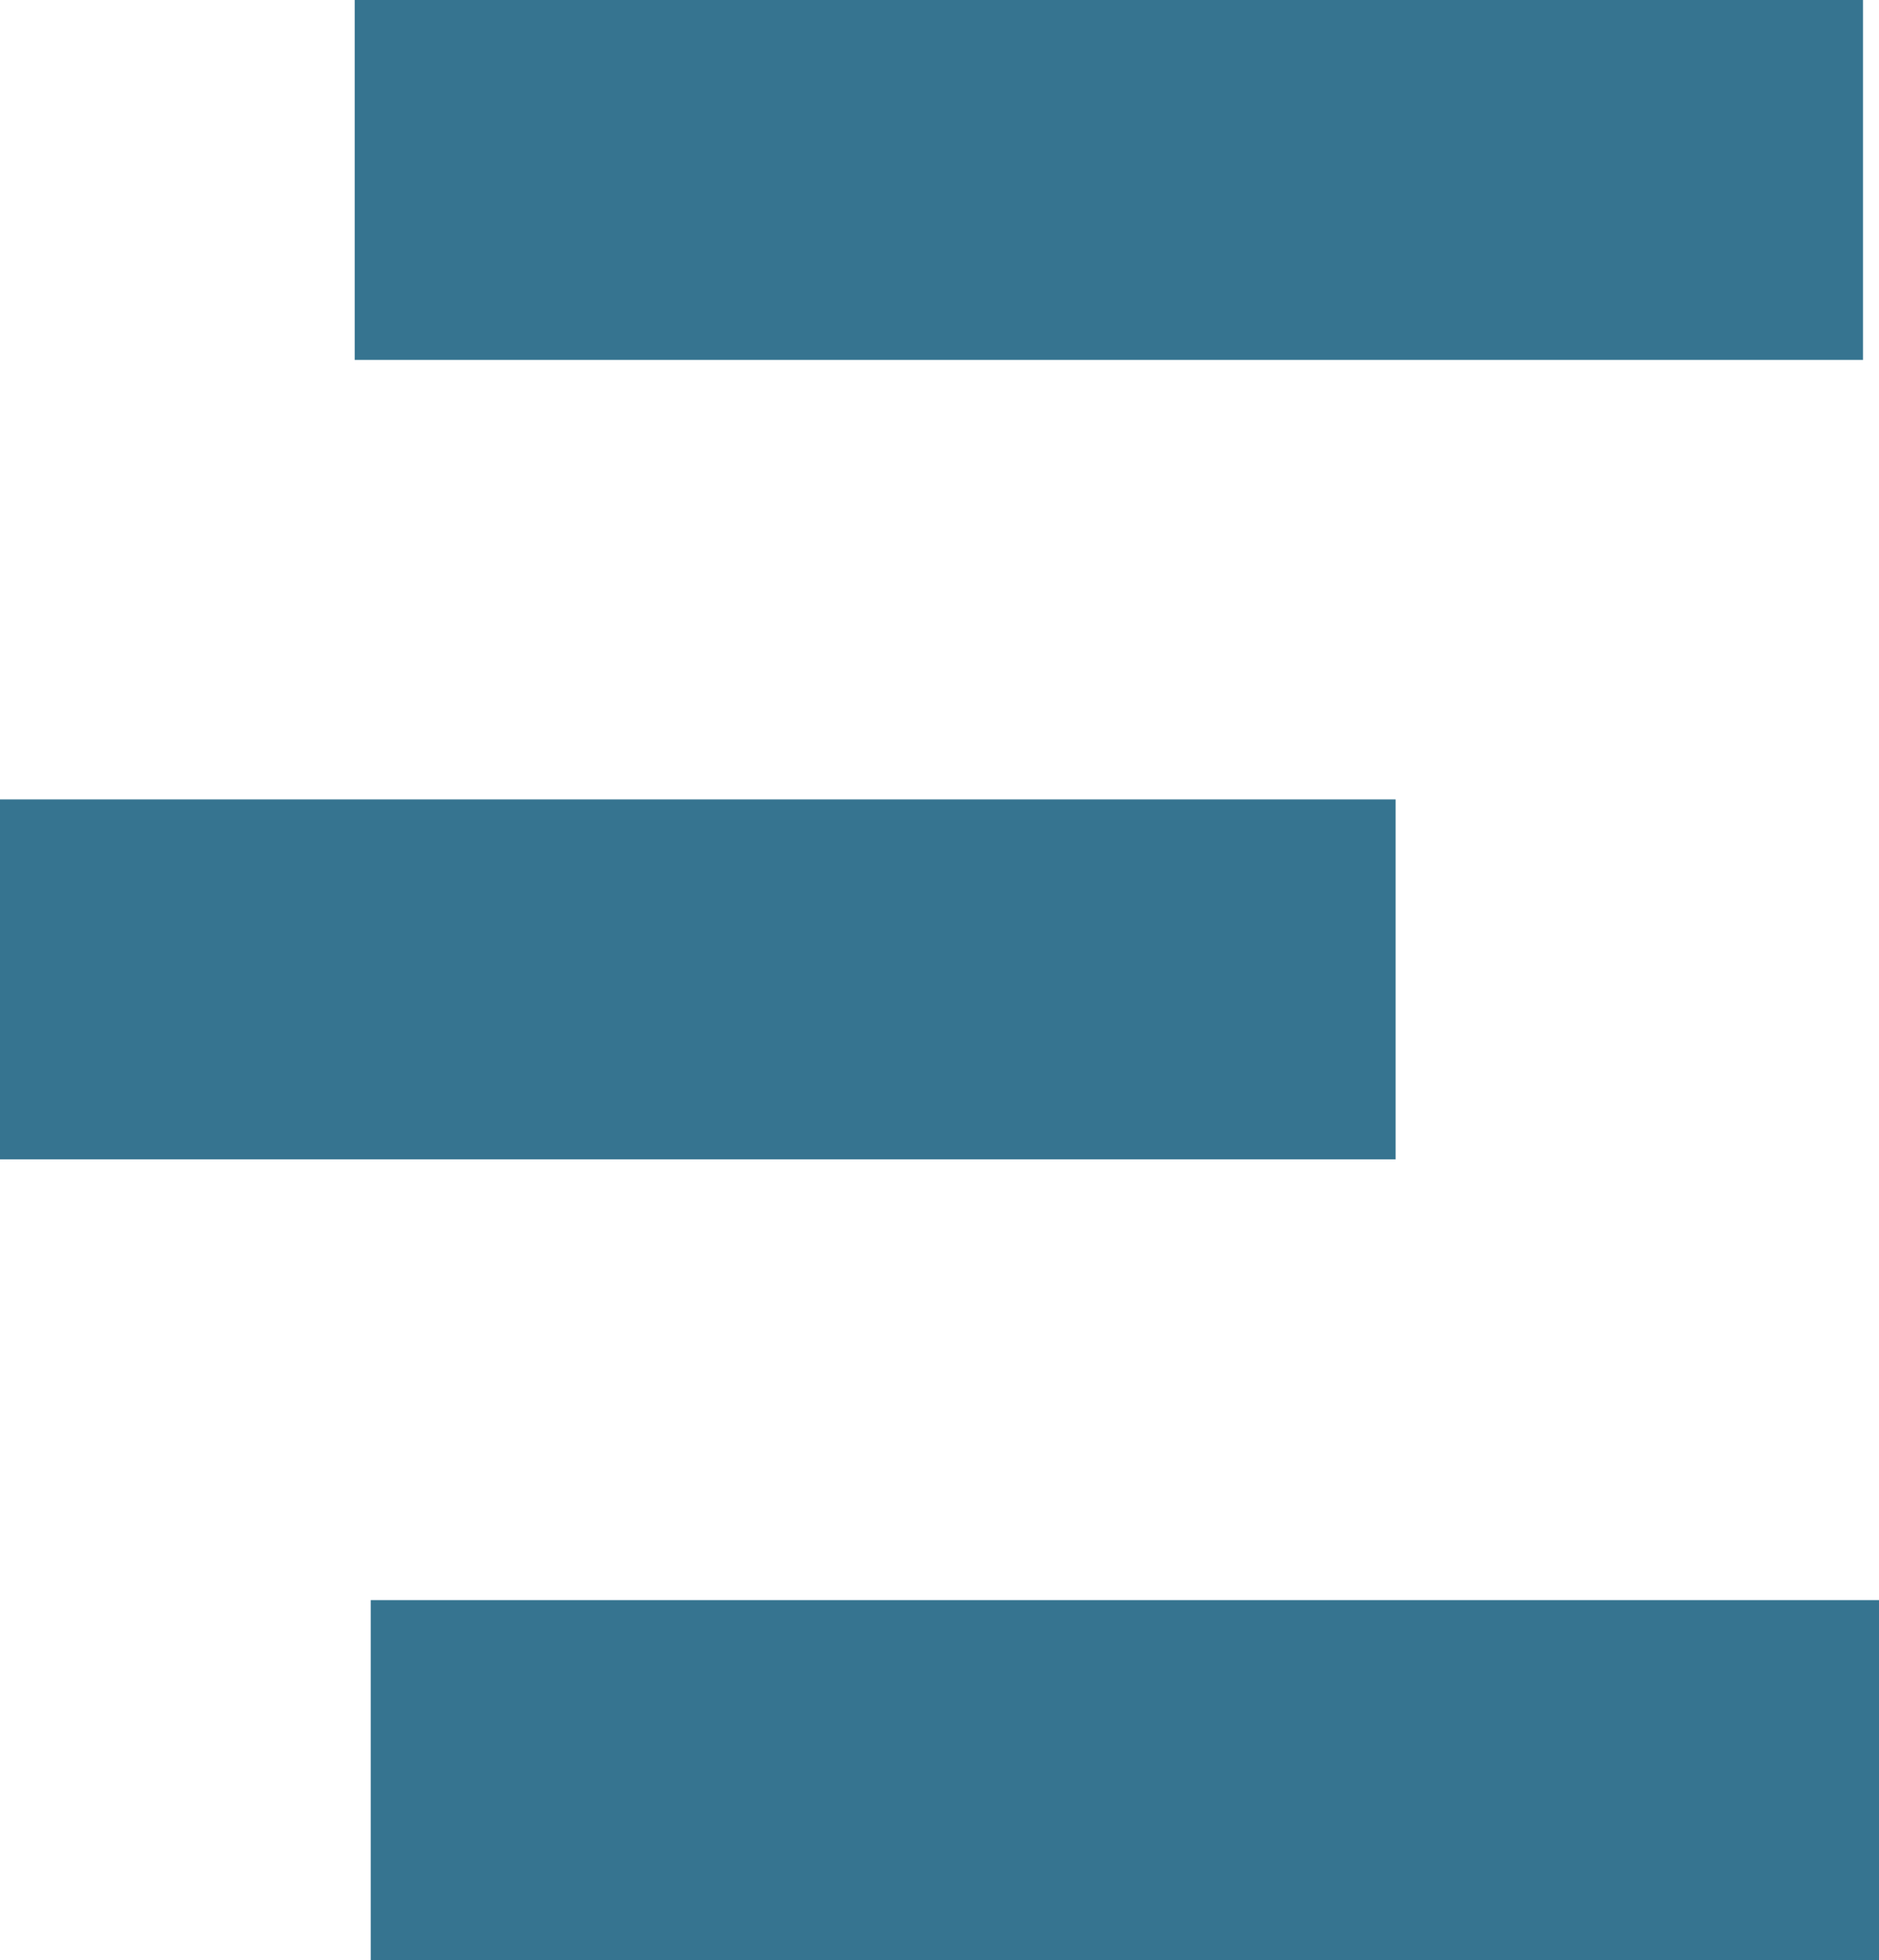 <?xml version="1.0" encoding="UTF-8"?>
<svg xmlns="http://www.w3.org/2000/svg" id="Calque_1" data-name="Calque 1" viewBox="0 0 428.07 446.4">
  <defs>
    <style>.cls-1{fill:#367490;}</style>
  </defs>
  <rect class="cls-1" x="80.81" width="343.61" height="81.97"></rect>
  <rect class="cls-1" y="182.07" width="317.94" height="81.97"></rect>
  <rect class="cls-1" x="84.46" y="364.43" width="343.61" height="81.97"></rect>
</svg>
